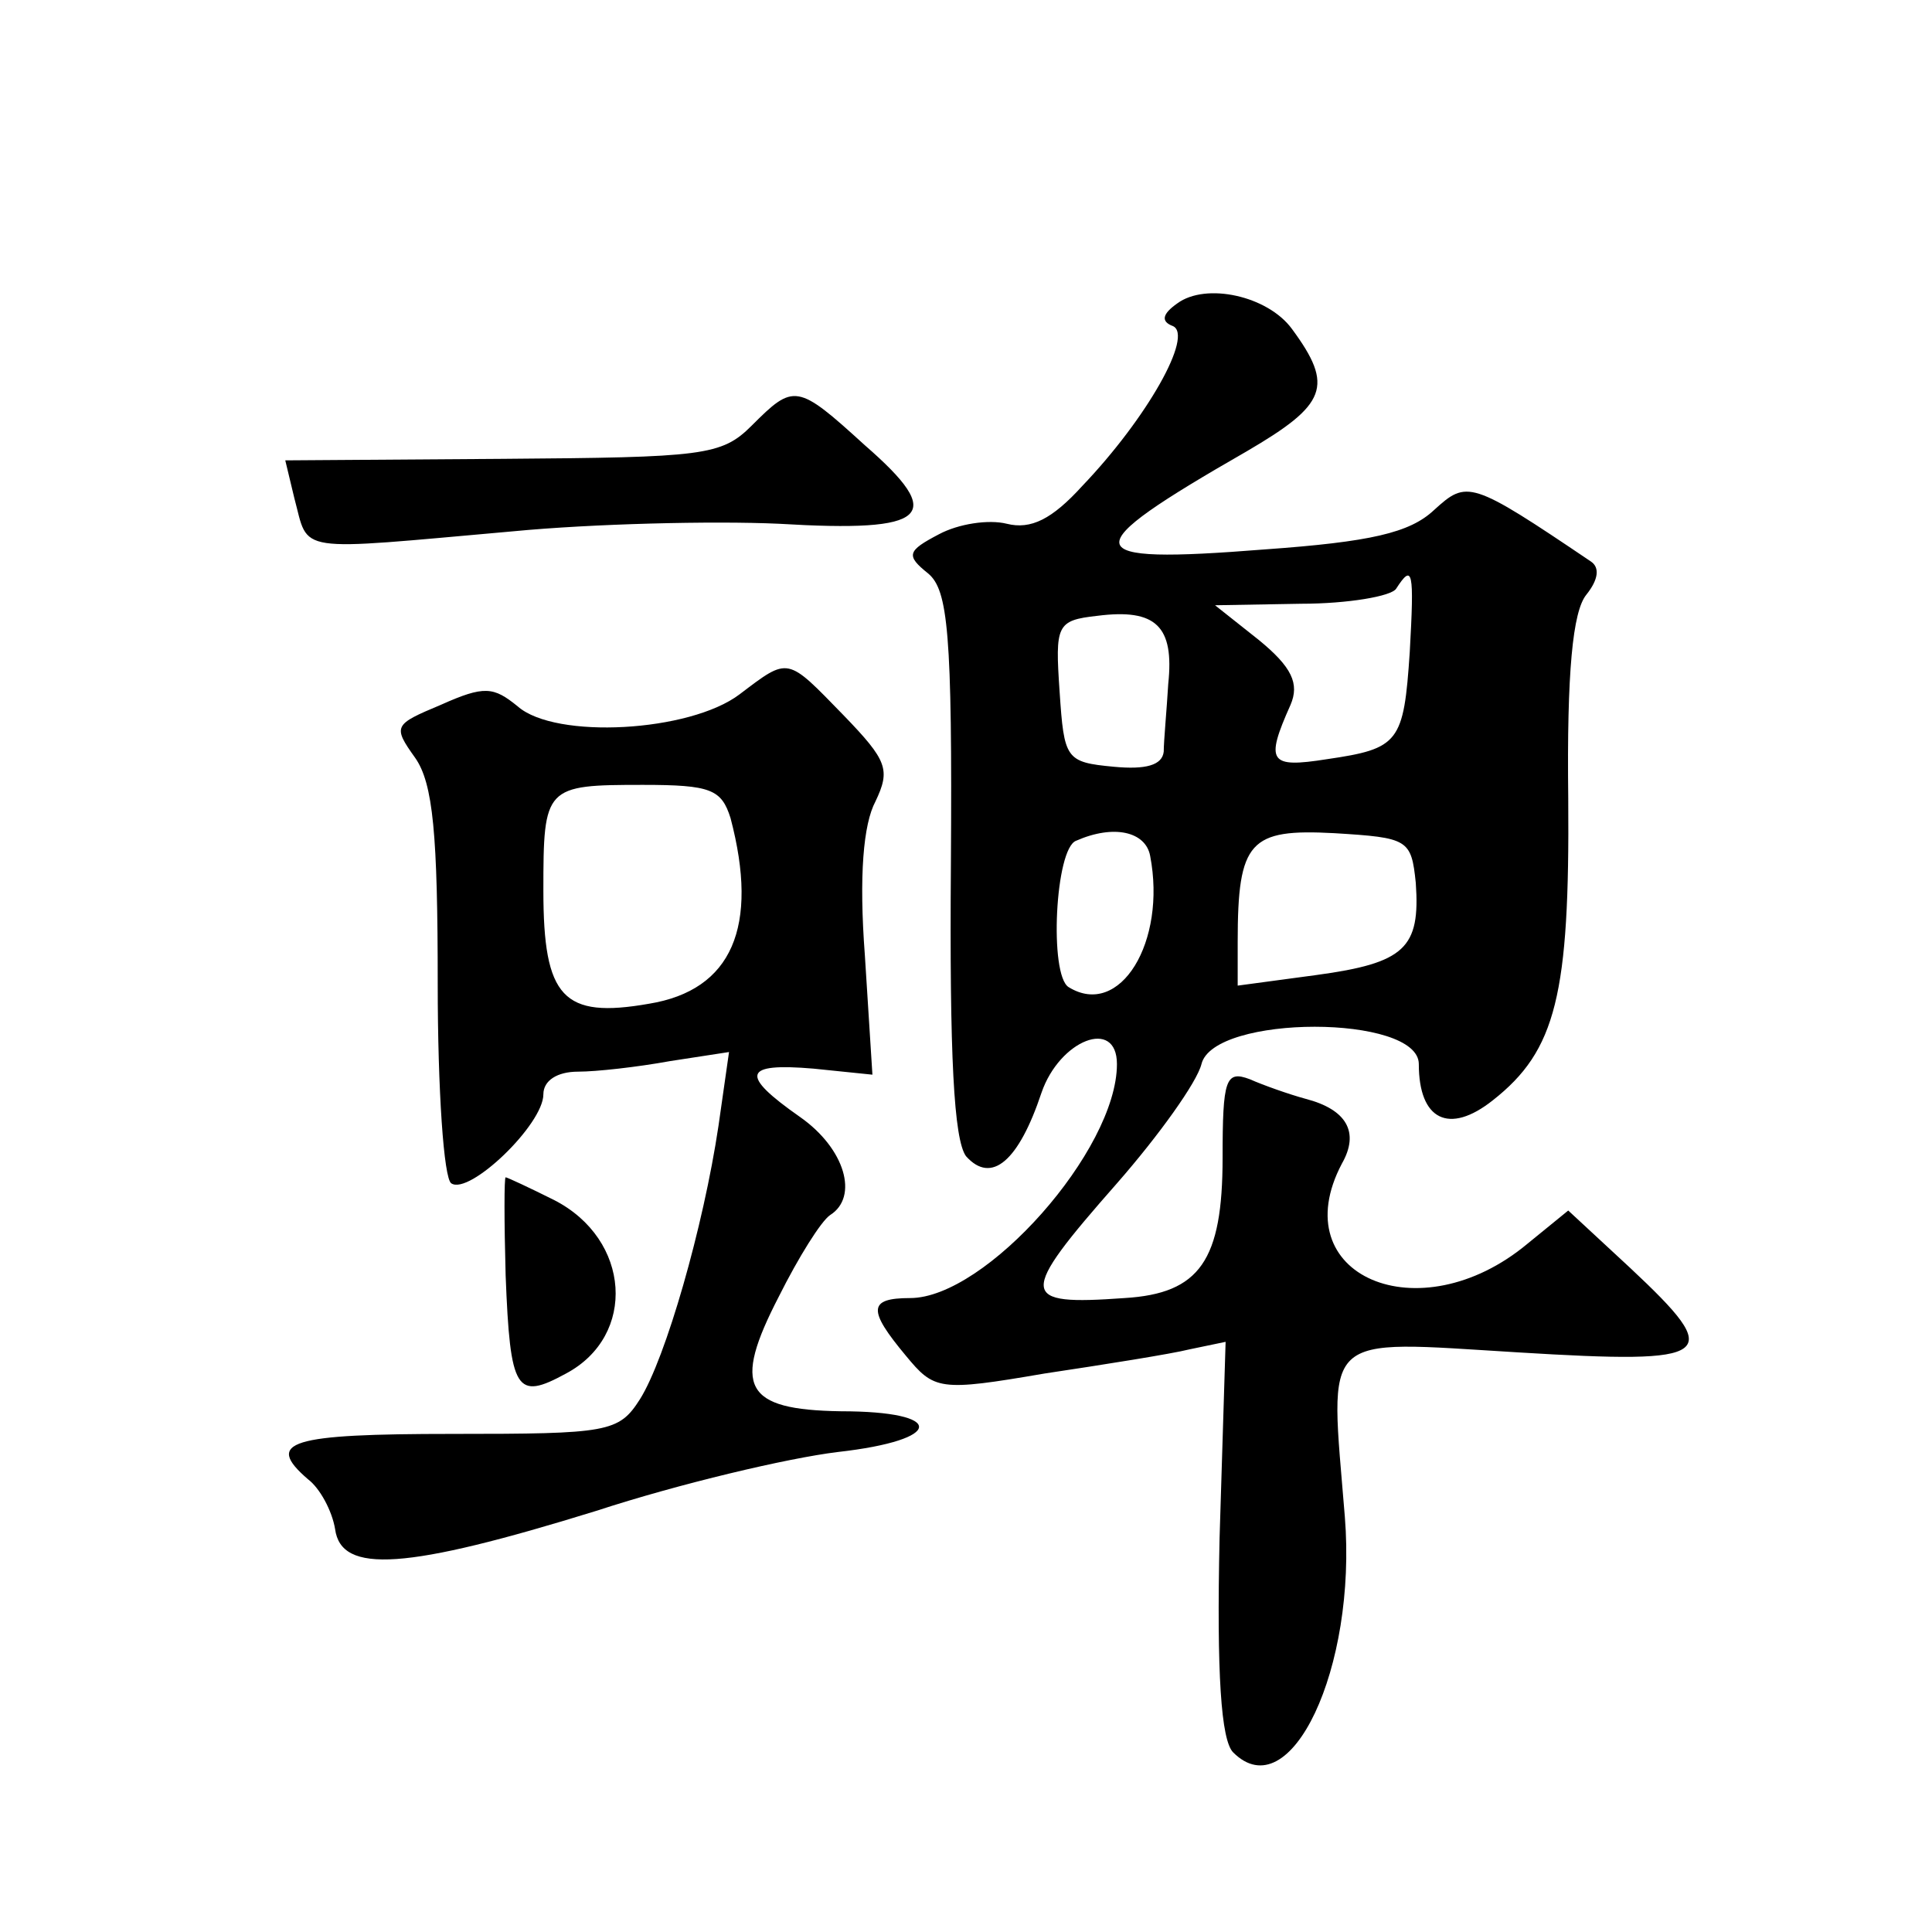 <?xml version="1.0" standalone="no"?>
<!DOCTYPE svg PUBLIC "-//W3C//DTD SVG 20010904//EN"
 "http://www.w3.org/TR/2001/REC-SVG-20010904/DTD/svg10.dtd">
<svg version="1.0" xmlns="http://www.w3.org/2000/svg"
 width="128pt" height="128pt" viewBox="0 0 128 128"
 preserveAspectRatio="xMidYMid meet">
<g transform="translate(0,128) scale(0.1,-0.1)"
fill="#0" stroke="none">
<path d="M780 1079 c-10 -7 -11 -12 -3 -15 14 -6 -17 -61 -60 -106 -20 -22 -34
-29 -50 -25 -12 3 -32 0 -45 -7 -21 -11 -22 -14 -7 -26 13 -11 16 -39 15 -192 -1
-128 2 -183 10 -194 17 -19 35 -3 50 42 12 35 50 50 50 19 0 -57 -87 -155 -137
-155 -28 0 -28 -8 -3 -38 19 -23 22 -24 92 -12 40 6 84 13 96 16 l24 5 -4 -130
c-2 -90 1 -134 9 -142 38 -38 82 56 74 156 -10 124 -18 117 115 109 131 -8 137
-3 74 56 l-41 38 -27 -22 c-72 -60 -162 -21 -123 53 12 21 3 36 -24 43 -11 3 -28
9 -37 13 -16 6 -18 0 -18 -52 0 -68 -15 -90 -65 -93 -70 -5 -71 1 -5 76 28 32 53
67 56 79 8 33 144 33 144 0 0 -37 20 -47 49 -24 42 33 51 70 50 200 -1 84 3 124
12 135 8 10 9 18 3 22 -80 54 -82 54 -104 34 -16 -15 -42 -21 -112 -26 -126 -10
-127 -1 -12 65 53 31 58 43 30 81 -16 22 -57 31 -76 17z m154 -231 c-4 -60 -7 -64
-55 -71 -38 -6 -41 -2 -24 36 6 14 1 25 -21 43 l-29 23 57 1 c31 0 60 5 63 10 11
17 12 12 9 -42z m-160 -21 c-1 -17 -3 -38 -3 -45 -1 -9 -12 -12 -33 -10 -32 3 -33
5 -36 50 -3 44 -2 47 25 50 39 5 51 -7 47 -45z m-12 -114 c11 -57 -20 -108 -54
-87 -13 8 -9 92 5 97 25 11 46 6 49 -10z m176 -18 c3 -43 -7 -53 -66 -61 l-52 -7
0 29 c0 67 8 75 64 72 49 -3 51 -4 54 -33z M498 998 c-20 -20 -32 -21 -165 -22
l-144 -1 6 -25 c10 -37 -2 -35 145 -22 52 5 132 7 176 5 100 -6 111 5 57 52 -45
41 -47 41 -75 13z M490 820 c-33 -25 -122 -30 -147 -8 -16 13 -22 14 -51 1 -31
-13 -32 -14 -17 -35 12 -17 15 -51 15 -150 0 -70 4 -129 9 -132 12 -8 61 39 61
59 0 9 9 15 23 15 12 0 39 3 61 7 l39 6 -7 -49 c-10 -67 -35 -154 -52 -181 -14
-22 -21 -23 -124 -23 -108 0 -125 -5 -96 -30 8 -6 16 -21 18 -33 4 -30 47 -27 173
12 55 18 127 35 160 39 71 8 72 27 2 27 -64 1 -72 16 -41 76 13 26 28 50 34 54
19 12 10 44 -20 65 -40 28 -38 36 9 32 l39 -4 -5 79 c-4 53 -1 87 7 102 10 21 8
27 -21 57 -38 39 -36 39 -69 14z m-6 -82 c19 -72 1 -114 -54 -123 -57 -10 -70 4
-70 75 0 69 1 70 66 70 45 0 52 -3 58 -22z M335 435 c3 -77 7 -83 40 -65 47 25
43 89 -8 115 -16 8 -31 15 -32 15 -1 0 -1 -29 0 -65z"/>
</g>
</svg>
